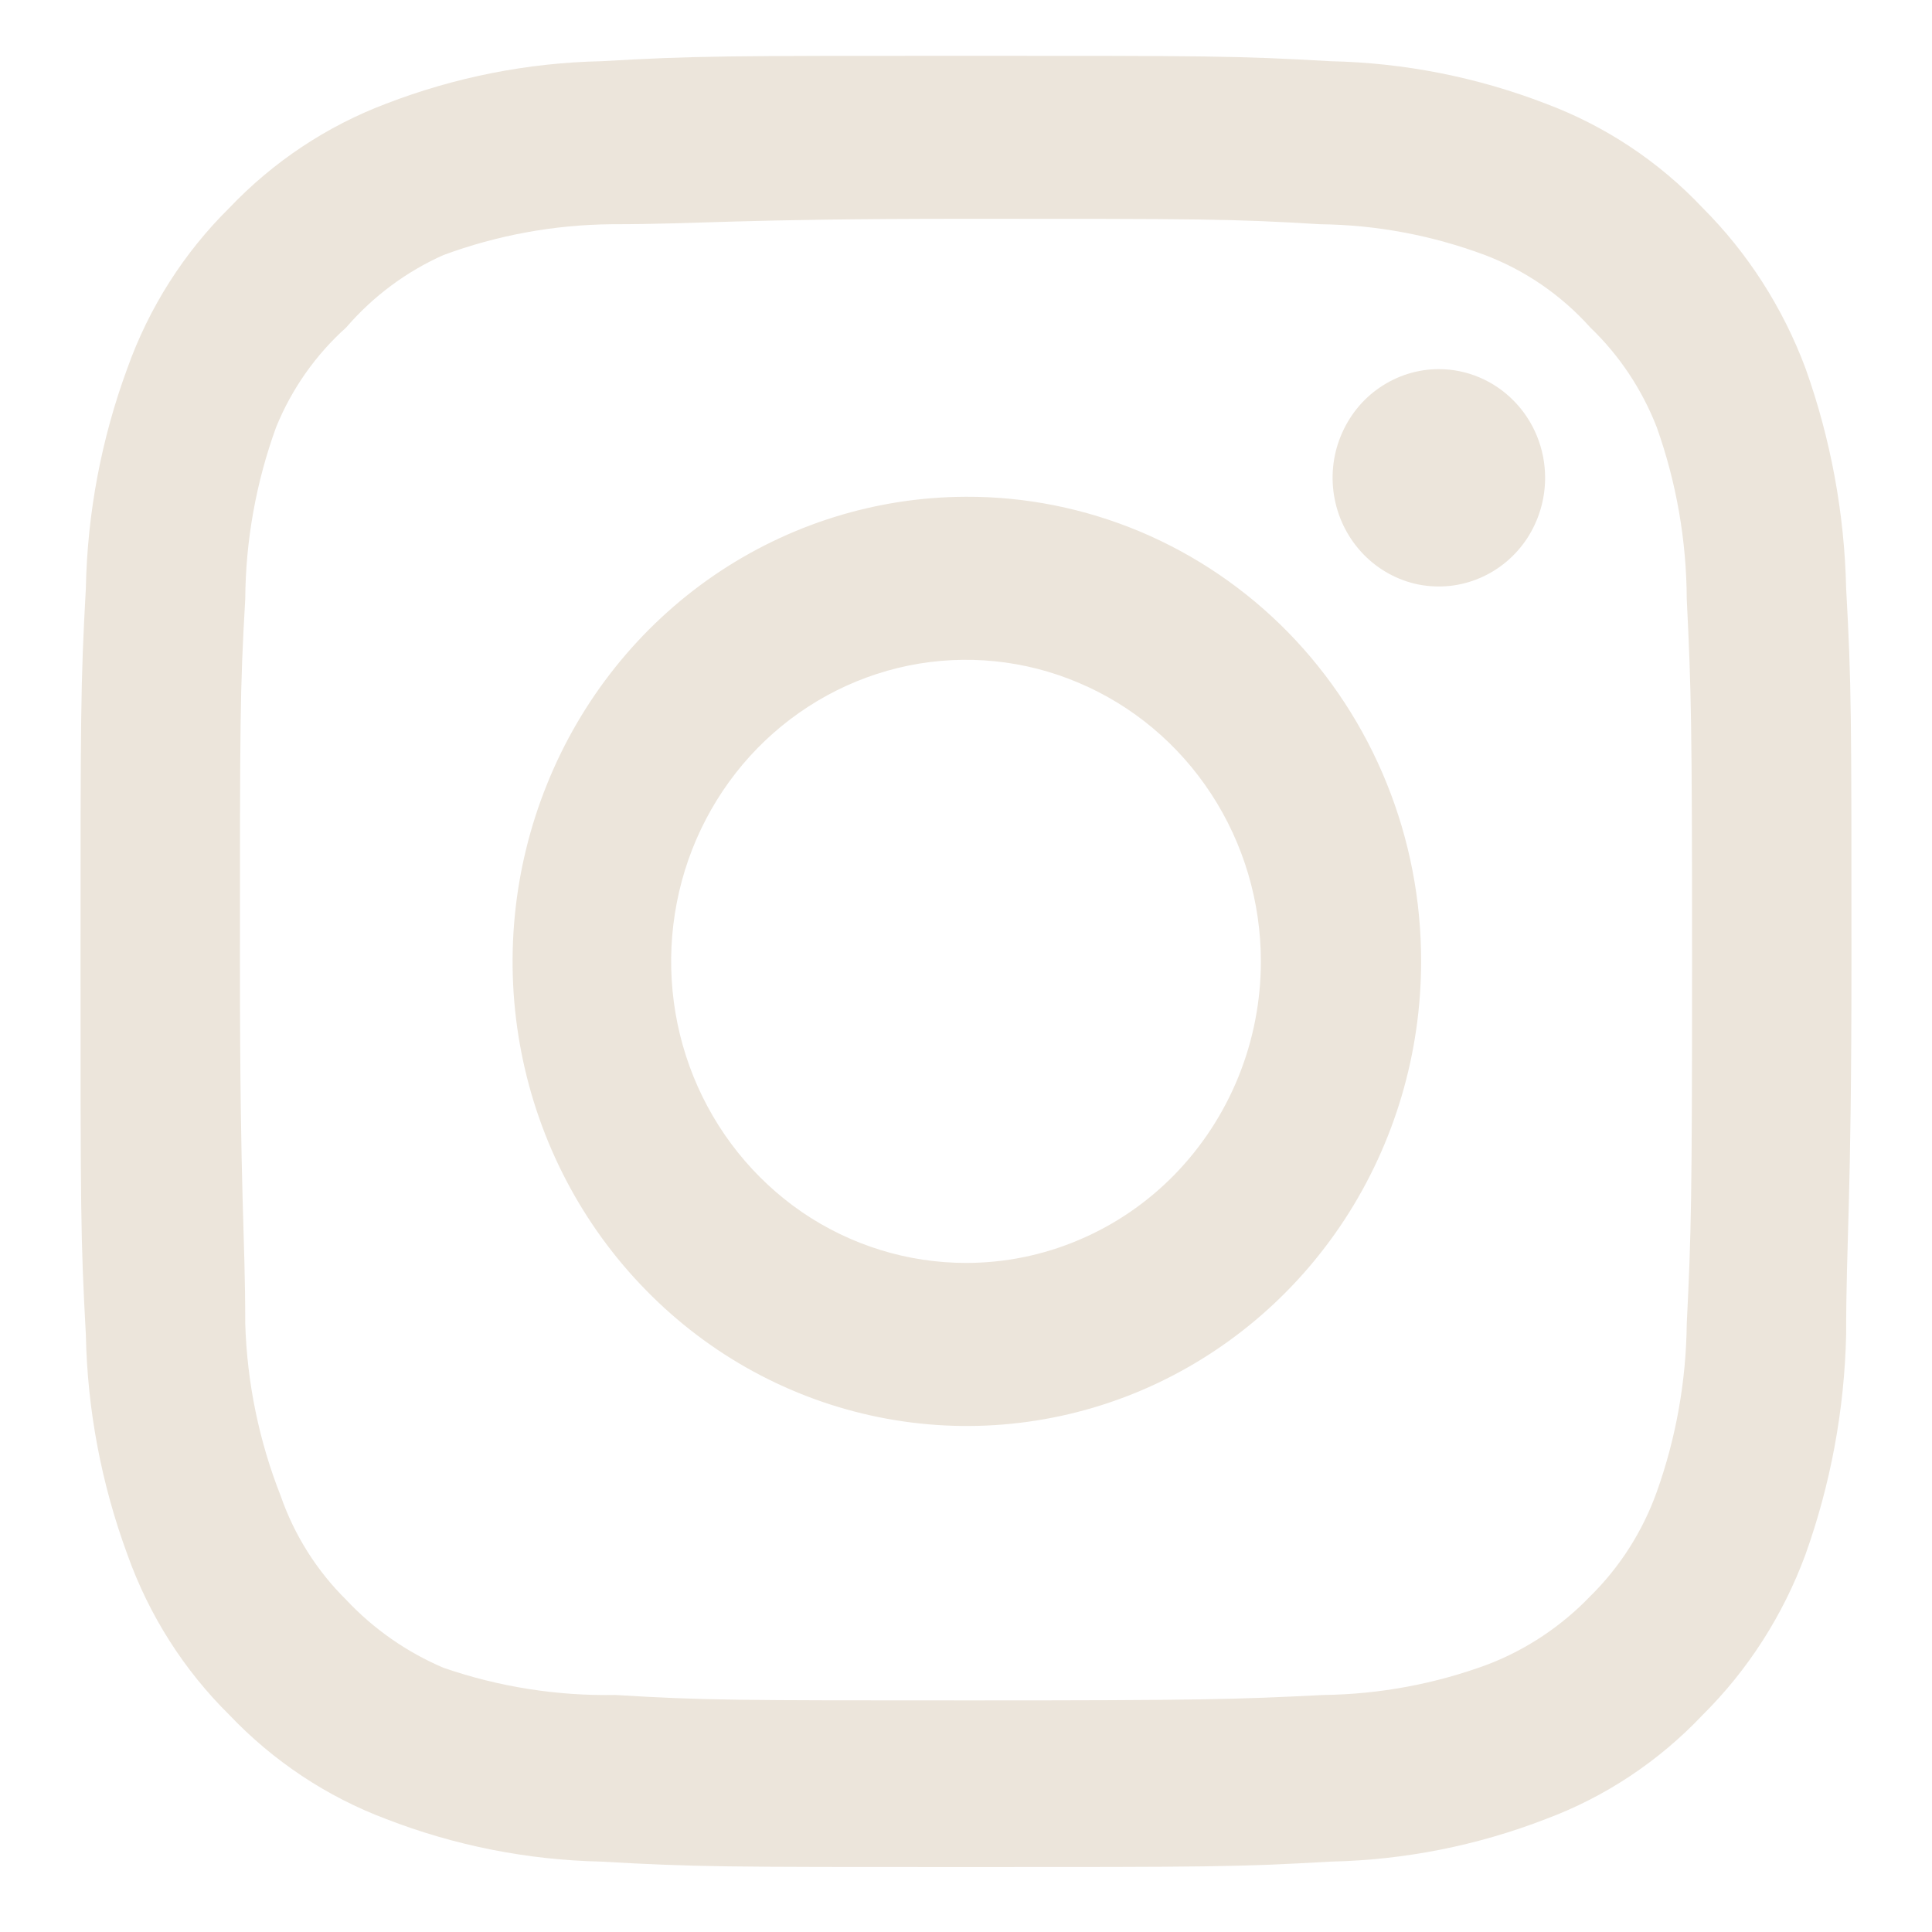 <svg width="16" height="16" viewBox="0 0 16 16" fill="none" xmlns="http://www.w3.org/2000/svg">
<path d="M11.916 3.057C11.742 3.057 11.572 3.11 11.427 3.209C11.282 3.307 11.17 3.448 11.103 3.613C11.036 3.777 11.019 3.958 11.053 4.132C11.087 4.307 11.171 4.467 11.294 4.593C11.417 4.719 11.574 4.805 11.744 4.84C11.915 4.874 12.092 4.857 12.253 4.788C12.414 4.72 12.551 4.605 12.648 4.457C12.744 4.309 12.796 4.135 12.796 3.957C12.796 3.718 12.703 3.489 12.538 3.321C12.373 3.152 12.149 3.057 11.916 3.057ZM15.289 4.872C15.275 4.25 15.161 3.634 14.952 3.049C14.765 2.549 14.475 2.096 14.101 1.722C13.738 1.337 13.294 1.043 12.803 0.859C12.233 0.639 11.63 0.52 11.021 0.507C10.244 0.462 9.995 0.462 8 0.462C6.005 0.462 5.756 0.462 4.979 0.507C4.369 0.52 3.767 0.639 3.197 0.859C2.707 1.044 2.263 1.339 1.899 1.722C1.523 2.093 1.234 2.547 1.055 3.049C0.84 3.632 0.723 4.249 0.711 4.872C0.667 5.667 0.667 5.922 0.667 7.962C0.667 10.002 0.667 10.257 0.711 11.052C0.723 11.675 0.84 12.291 1.055 12.874C1.234 13.377 1.523 13.831 1.899 14.202C2.263 14.585 2.707 14.88 3.197 15.064C3.767 15.285 4.369 15.404 4.979 15.417C5.756 15.462 6.005 15.462 8 15.462C9.995 15.462 10.244 15.462 11.021 15.417C11.63 15.404 12.233 15.285 12.803 15.064C13.294 14.881 13.738 14.586 14.101 14.202C14.477 13.829 14.767 13.376 14.952 12.874C15.161 12.29 15.275 11.674 15.289 11.052C15.289 10.257 15.333 10.002 15.333 7.962C15.333 5.922 15.333 5.667 15.289 4.872ZM13.969 10.962C13.964 11.438 13.88 11.91 13.72 12.357C13.603 12.683 13.415 12.978 13.17 13.219C12.932 13.467 12.644 13.659 12.327 13.782C11.889 13.945 11.428 14.031 10.963 14.037C10.229 14.074 9.958 14.082 8.029 14.082C6.101 14.082 5.829 14.082 5.096 14.037C4.613 14.046 4.131 13.97 3.673 13.812C3.37 13.683 3.095 13.492 2.867 13.249C2.623 13.008 2.437 12.713 2.324 12.387C2.145 11.933 2.046 11.451 2.031 10.962C2.031 10.212 1.987 9.934 1.987 7.962C1.987 5.989 1.987 5.712 2.031 4.962C2.034 4.475 2.121 3.993 2.287 3.537C2.416 3.22 2.615 2.938 2.867 2.712C3.089 2.454 3.365 2.249 3.673 2.112C4.12 1.947 4.591 1.861 5.067 1.857C5.8 1.857 6.071 1.812 8 1.812C9.929 1.812 10.2 1.812 10.933 1.857C11.399 1.862 11.86 1.949 12.297 2.112C12.63 2.238 12.93 2.444 13.17 2.712C13.41 2.942 13.598 3.224 13.72 3.537C13.883 3.994 13.967 4.476 13.969 4.962C14.006 5.712 14.013 5.989 14.013 7.962C14.013 9.934 14.006 10.212 13.969 10.962ZM8 4.114C7.256 4.116 6.53 4.343 5.912 4.766C5.294 5.19 4.813 5.792 4.53 6.495C4.246 7.198 4.172 7.971 4.318 8.717C4.464 9.463 4.823 10.148 5.35 10.685C5.876 11.223 6.546 11.588 7.276 11.736C8.006 11.884 8.762 11.807 9.449 11.516C10.136 11.224 10.723 10.731 11.136 10.099C11.549 9.466 11.769 8.723 11.769 7.962C11.77 7.456 11.673 6.954 11.484 6.487C11.295 6.019 11.017 5.594 10.667 5.236C10.317 4.879 9.901 4.596 9.443 4.403C8.985 4.211 8.495 4.112 8 4.114ZM8 10.459C7.517 10.459 7.045 10.313 6.643 10.039C6.242 9.764 5.929 9.374 5.744 8.918C5.559 8.461 5.511 7.959 5.605 7.475C5.699 6.99 5.932 6.545 6.273 6.196C6.615 5.847 7.05 5.609 7.524 5.512C7.997 5.416 8.488 5.465 8.934 5.655C9.381 5.844 9.762 6.164 10.03 6.574C10.299 6.985 10.442 7.468 10.442 7.962C10.442 8.29 10.379 8.615 10.256 8.918C10.133 9.221 9.953 9.496 9.727 9.728C9.5 9.96 9.231 10.144 8.934 10.269C8.638 10.395 8.321 10.459 8 10.459Z" fill="#ECE5DB"/>
</svg>
